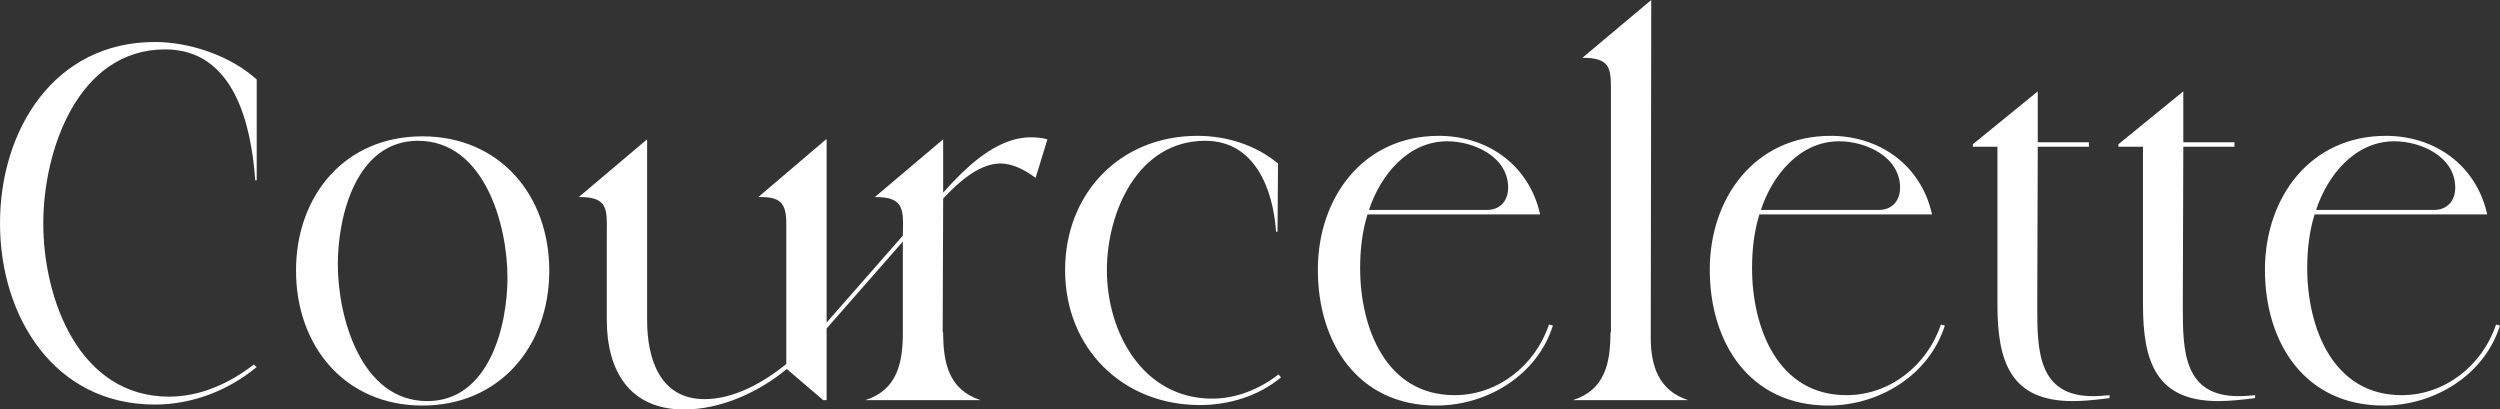 <?xml version="1.0" encoding="UTF-8"?>
<svg width="1337px" height="219px" viewBox="0 0 1337 219" version="1.1" xmlns="http://www.w3.org/2000/svg" xmlns:xlink="http://www.w3.org/1999/xlink">
    <rect x="0" y="0" width="1337" height="219" fill="#333333" stroke="none"/>
    <title>Courcelette Logo</title>
    <g id="1.-Homepage" stroke="none" stroke-width="1" fill="none" fill-rule="evenodd">
        <g transform="translate(-51, -138)" fill="#FEFEFE" id="Courcelette-Logo">
            <path d="M602.221,211.437 C605.114,211.437 608.271,211.702 611.163,212.498 L604.85,233.102 C599.329,229.139 593.016,225.442 585.914,225.442 C574.343,225.442 562.773,236.273 555.407,244.198 L555.143,315.788 L555.407,315.788 C555.407,331.906 558.3,346.434 575.396,351.981 L513.854,351.981 C530.946,346.434 533.842,331.906 533.842,315.788 L533.842,267.181 L493.074,313.674 L493.074,351.981 L491.237,351.981 L471.773,335.339 C456.782,347.753 436.533,357 416.806,357 C387.615,357 375.516,336.131 375.516,309.185 L375.516,263.745 C375.516,262.028 375.539,260.41 375.542,258.893 L375.541,258.201 C375.515,248.493 374.386,243.183 360.525,243.406 L397.081,212.498 L397.081,309.185 C397.081,329.527 403.655,351.454 427.852,351.454 C443.631,351.454 459.411,342.469 471.509,332.695 L471.509,257.407 C471.509,246.046 467.828,243.144 456.518,243.406 L492.814,212.498 L493.074,212.763 L493.074,310.507 L533.842,264.01 C534.103,250.804 535.155,243.144 518.851,243.406 L555.407,212.498 L555.407,241.027 C566.978,228.083 583.546,211.437 602.221,211.437 Z M1326.986,210.647 C1353.284,210.647 1375.377,226.497 1381.162,252.651 L1288.85,252.651 C1285.954,261.898 1284.906,271.672 1284.906,281.446 C1284.906,313.146 1298.581,349.338 1335.401,349.338 C1358.545,349.338 1378.53,333.488 1385.896,311.562 L1388,312.092 C1379.586,338.773 1352.757,354.888 1325.67,354.888 C1283.853,354.888 1262.288,321.601 1262.288,282.237 C1262.288,243.669 1286.482,210.647 1326.986,210.647 Z M820.483,210.647 C846.781,210.647 868.874,226.497 874.659,252.651 L782.347,252.651 C779.451,261.898 778.403,271.672 778.403,281.446 C778.403,313.146 792.078,349.338 828.898,349.338 C852.042,349.338 872.027,333.488 879.393,311.562 L881.497,312.092 C873.083,338.773 846.254,354.888 819.167,354.888 C777.35,354.888 755.785,321.601 755.785,282.237 C755.785,243.669 779.979,210.647 820.483,210.647 Z M1030.079,210.647 C1056.377,210.647 1078.47,226.497 1084.255,252.651 L991.943,252.651 C989.047,261.898 987.999,271.672 987.999,281.446 C987.999,313.146 1001.674,349.338 1038.494,349.338 C1061.638,349.338 1081.623,333.488 1088.989,311.562 L1091.093,312.092 C1082.679,338.773 1055.85,354.888 1028.763,354.888 C986.946,354.888 965.382,321.601 965.382,282.237 C965.382,243.669 989.575,210.647 1030.079,210.647 Z M276.899,210.911 C318.192,210.911 344.753,242.35 344.753,282.767 C344.753,323.187 318.192,354.887 276.899,354.887 C235.61,354.887 209.312,323.187 209.312,282.767 C209.312,242.35 235.61,210.911 276.899,210.911 Z M691.358,210.649 C706.874,210.649 722.393,215.403 734.491,225.442 L734.227,261.897 L733.439,261.897 C731.859,239.179 722.129,213.29 695.567,213.29 C659.535,213.29 642.967,251.331 642.967,282.504 C642.967,316.053 662.428,351.189 699.248,351.189 C712.135,351.189 724.497,346.166 734.755,338.241 L736.068,339.828 C723.969,349.867 708.19,354.621 692.674,354.621 C651.382,354.621 620.611,324.24 620.611,282.504 C620.611,241.292 650.069,210.649 691.358,210.649 Z M133.846,160.455 C152.518,160.455 174.347,167.85 188.286,180.529 L188.286,234.424 L187.497,234.424 C185.393,204.569 176.187,164.417 139.367,164.417 C92.556,164.417 74.145,218.57 74.145,257.407 C74.145,298.089 93.345,350.132 141.472,350.132 C158.043,350.132 173.822,342.999 186.709,332.96 L188.286,334.282 C173.031,346.961 153.57,354.359 133.846,354.359 C79.93,354.359 51,307.333 51,257.407 C51,207.478 79.93,160.455 133.846,160.455 Z M1218.634,186.871 L1218.634,214.082 L1245.985,214.082 L1245.985,216.457 L1218.634,216.457 L1218.37,300.992 L1218.371,303.09 C1218.382,325.755 1219.006,349.867 1248.089,349.867 C1250.982,349.867 1254.138,349.602 1257.031,349.341 L1257.031,350.921 C1250.457,351.716 1243.88,352.508 1237.307,352.508 C1203.904,352.508 1197.066,331.112 1197.066,300.992 L1197.066,216.457 L1183.919,216.457 L1183.919,215.139 L1218.634,186.871 Z M1140.792,186.871 L1140.792,214.082 L1168.142,214.082 L1168.142,216.457 L1140.792,216.457 L1140.528,300.992 L1140.528,303.09 C1140.539,325.755 1141.163,349.867 1170.246,349.867 C1173.139,349.867 1176.296,349.602 1179.188,349.341 L1179.188,350.921 L1176.559,351.237 C1170.861,351.913 1165.161,352.508 1159.464,352.508 C1126.061,352.508 1119.227,331.112 1119.227,300.992 L1119.227,216.457 L1106.076,216.457 L1106.076,215.139 L1140.792,186.871 Z M274.534,213.29 C241.659,213.29 231.665,253.18 231.665,279.331 C231.665,307.598 244.027,352.508 279.531,352.508 C312.406,352.508 322.397,312.618 322.397,286.464 C322.397,258.2 310.038,213.29 274.534,213.29 Z M934.089,138 L933.826,318.695 C933.826,334.015 938.298,346.96 953.814,351.979 L892.272,351.979 C909.368,346.433 912.261,332.166 912.261,315.786 L912.521,315.786 L912.521,189.516 C912.521,188.375 912.526,187.284 912.527,186.243 L912.527,185.472 C912.511,174.045 911.709,168.908 897.269,168.908 L934.089,138 Z M1331.456,213.556 C1310.415,213.556 1295.688,231.782 1289.639,250.272 L1352.757,250.272 C1359.858,250.272 1364.067,245.253 1364.067,238.385 C1364.067,221.743 1345.659,213.556 1331.456,213.556 Z M824.953,213.556 C803.912,213.556 789.185,231.782 783.136,250.272 L846.254,250.272 C853.355,250.272 857.564,245.253 857.564,238.385 C857.564,221.743 839.156,213.556 824.953,213.556 Z M1034.549,213.556 C1013.508,213.556 998.781,231.782 992.732,250.272 L1055.85,250.272 C1062.951,250.272 1067.16,245.253 1067.16,238.385 C1067.16,221.743 1048.752,213.556 1034.549,213.556 Z"></path>
        </g>
    </g>
</svg>